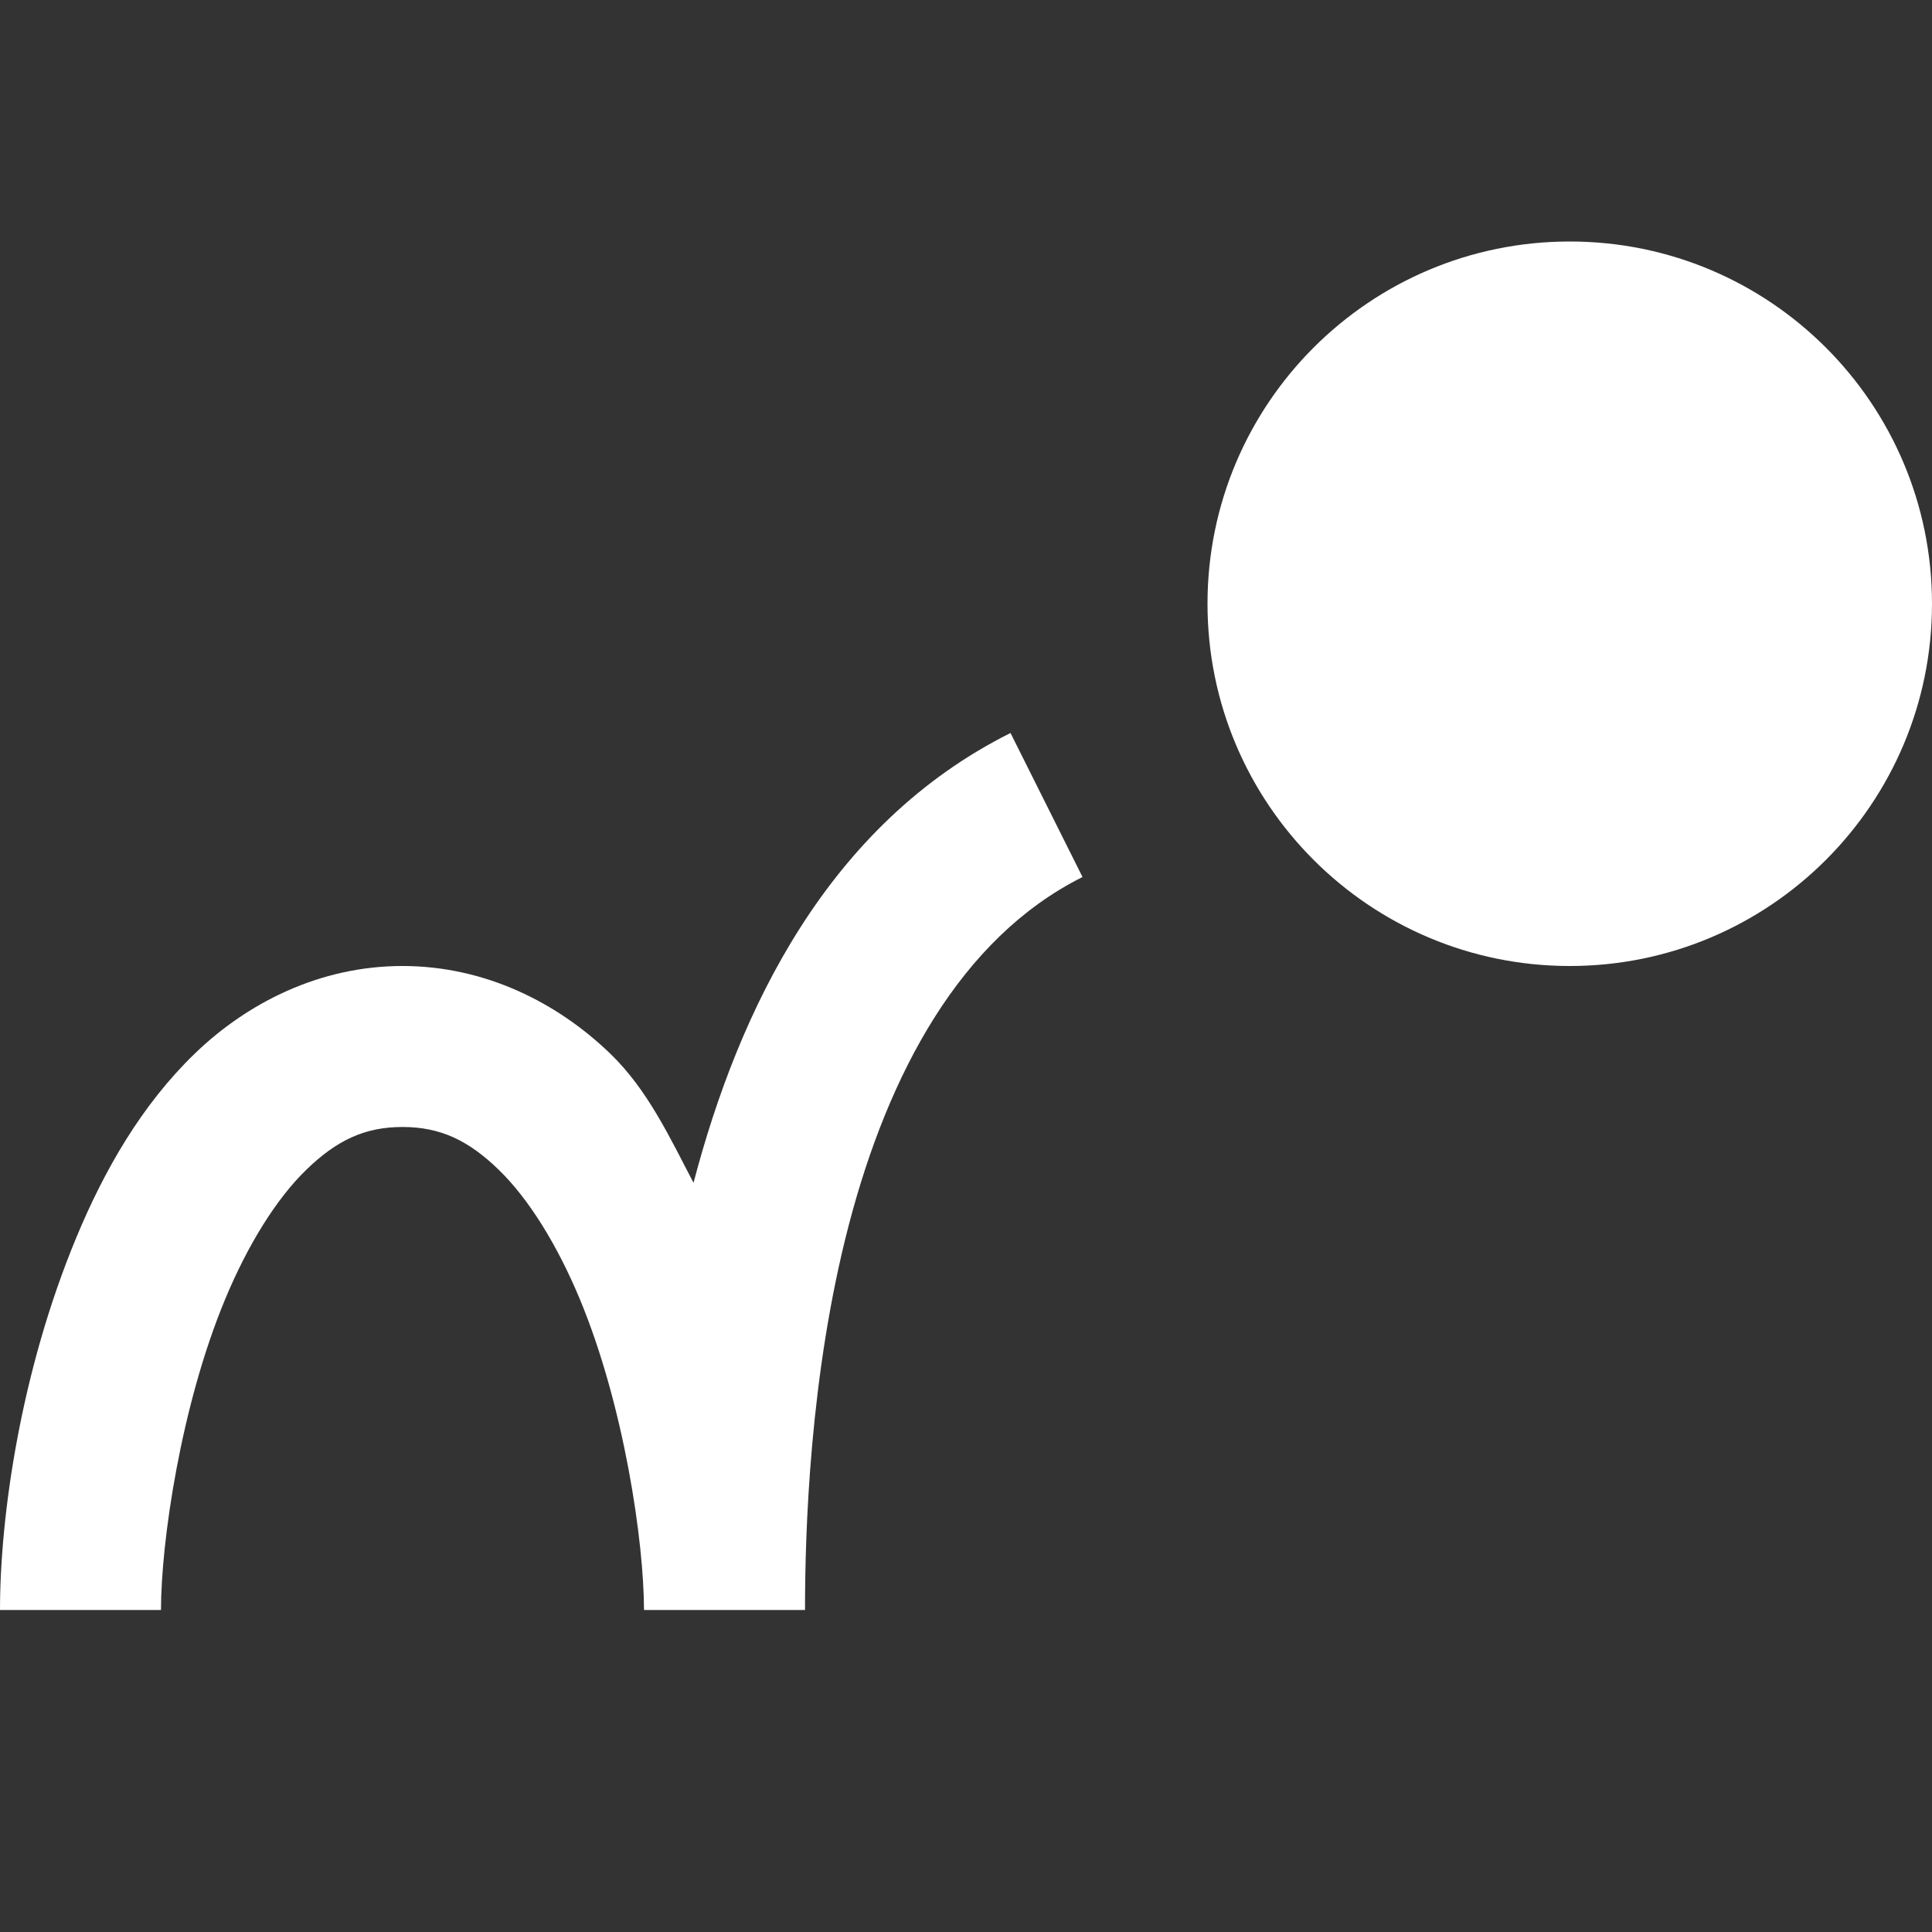 <svg width="55" height="55" viewBox="0 0 55 55" fill="none" xmlns="http://www.w3.org/2000/svg">
<rect x="0" y="0" width="55" height="55" fill="#333333" stroke="none"/>
<g clip-path="url(#clip0_622_329)">
<path d="M44.688 6.875C38.992 6.875 34.375 11.492 34.375 17.188C34.375 22.883 38.992 27.5 44.688 27.5C50.383 27.5 55 22.883 55 17.188C55 11.492 50.383 6.875 44.688 6.875ZM28.767 20.867C23.566 23.466 21.037 28.741 19.743 33.672C19.065 32.377 18.443 31.033 17.384 30.006C15.881 28.549 13.813 27.5 11.458 27.5C9.103 27.5 7.035 28.549 5.532 30.006C4.029 31.464 2.976 33.301 2.18 35.212C0.588 39.034 0 43.16 0 45.833H4.583C4.583 43.924 5.141 40.029 6.414 36.975C7.05 35.449 7.859 34.135 8.719 33.301C9.579 32.467 10.376 32.083 11.458 32.083C12.541 32.083 13.338 32.467 14.198 33.301C15.058 34.135 15.866 35.449 16.503 36.975C17.775 40.029 18.333 43.924 18.333 45.833H22.917C22.917 43.62 23.047 39.151 24.165 34.867C25.284 30.583 27.333 26.709 30.817 24.967L28.767 20.867Z" fill="white"/>
</g>
<defs>
<clipPath id="clip0_622_329">
<rect width="55" height="55" fill="white"/>
</clipPath>
</defs>
</svg>
